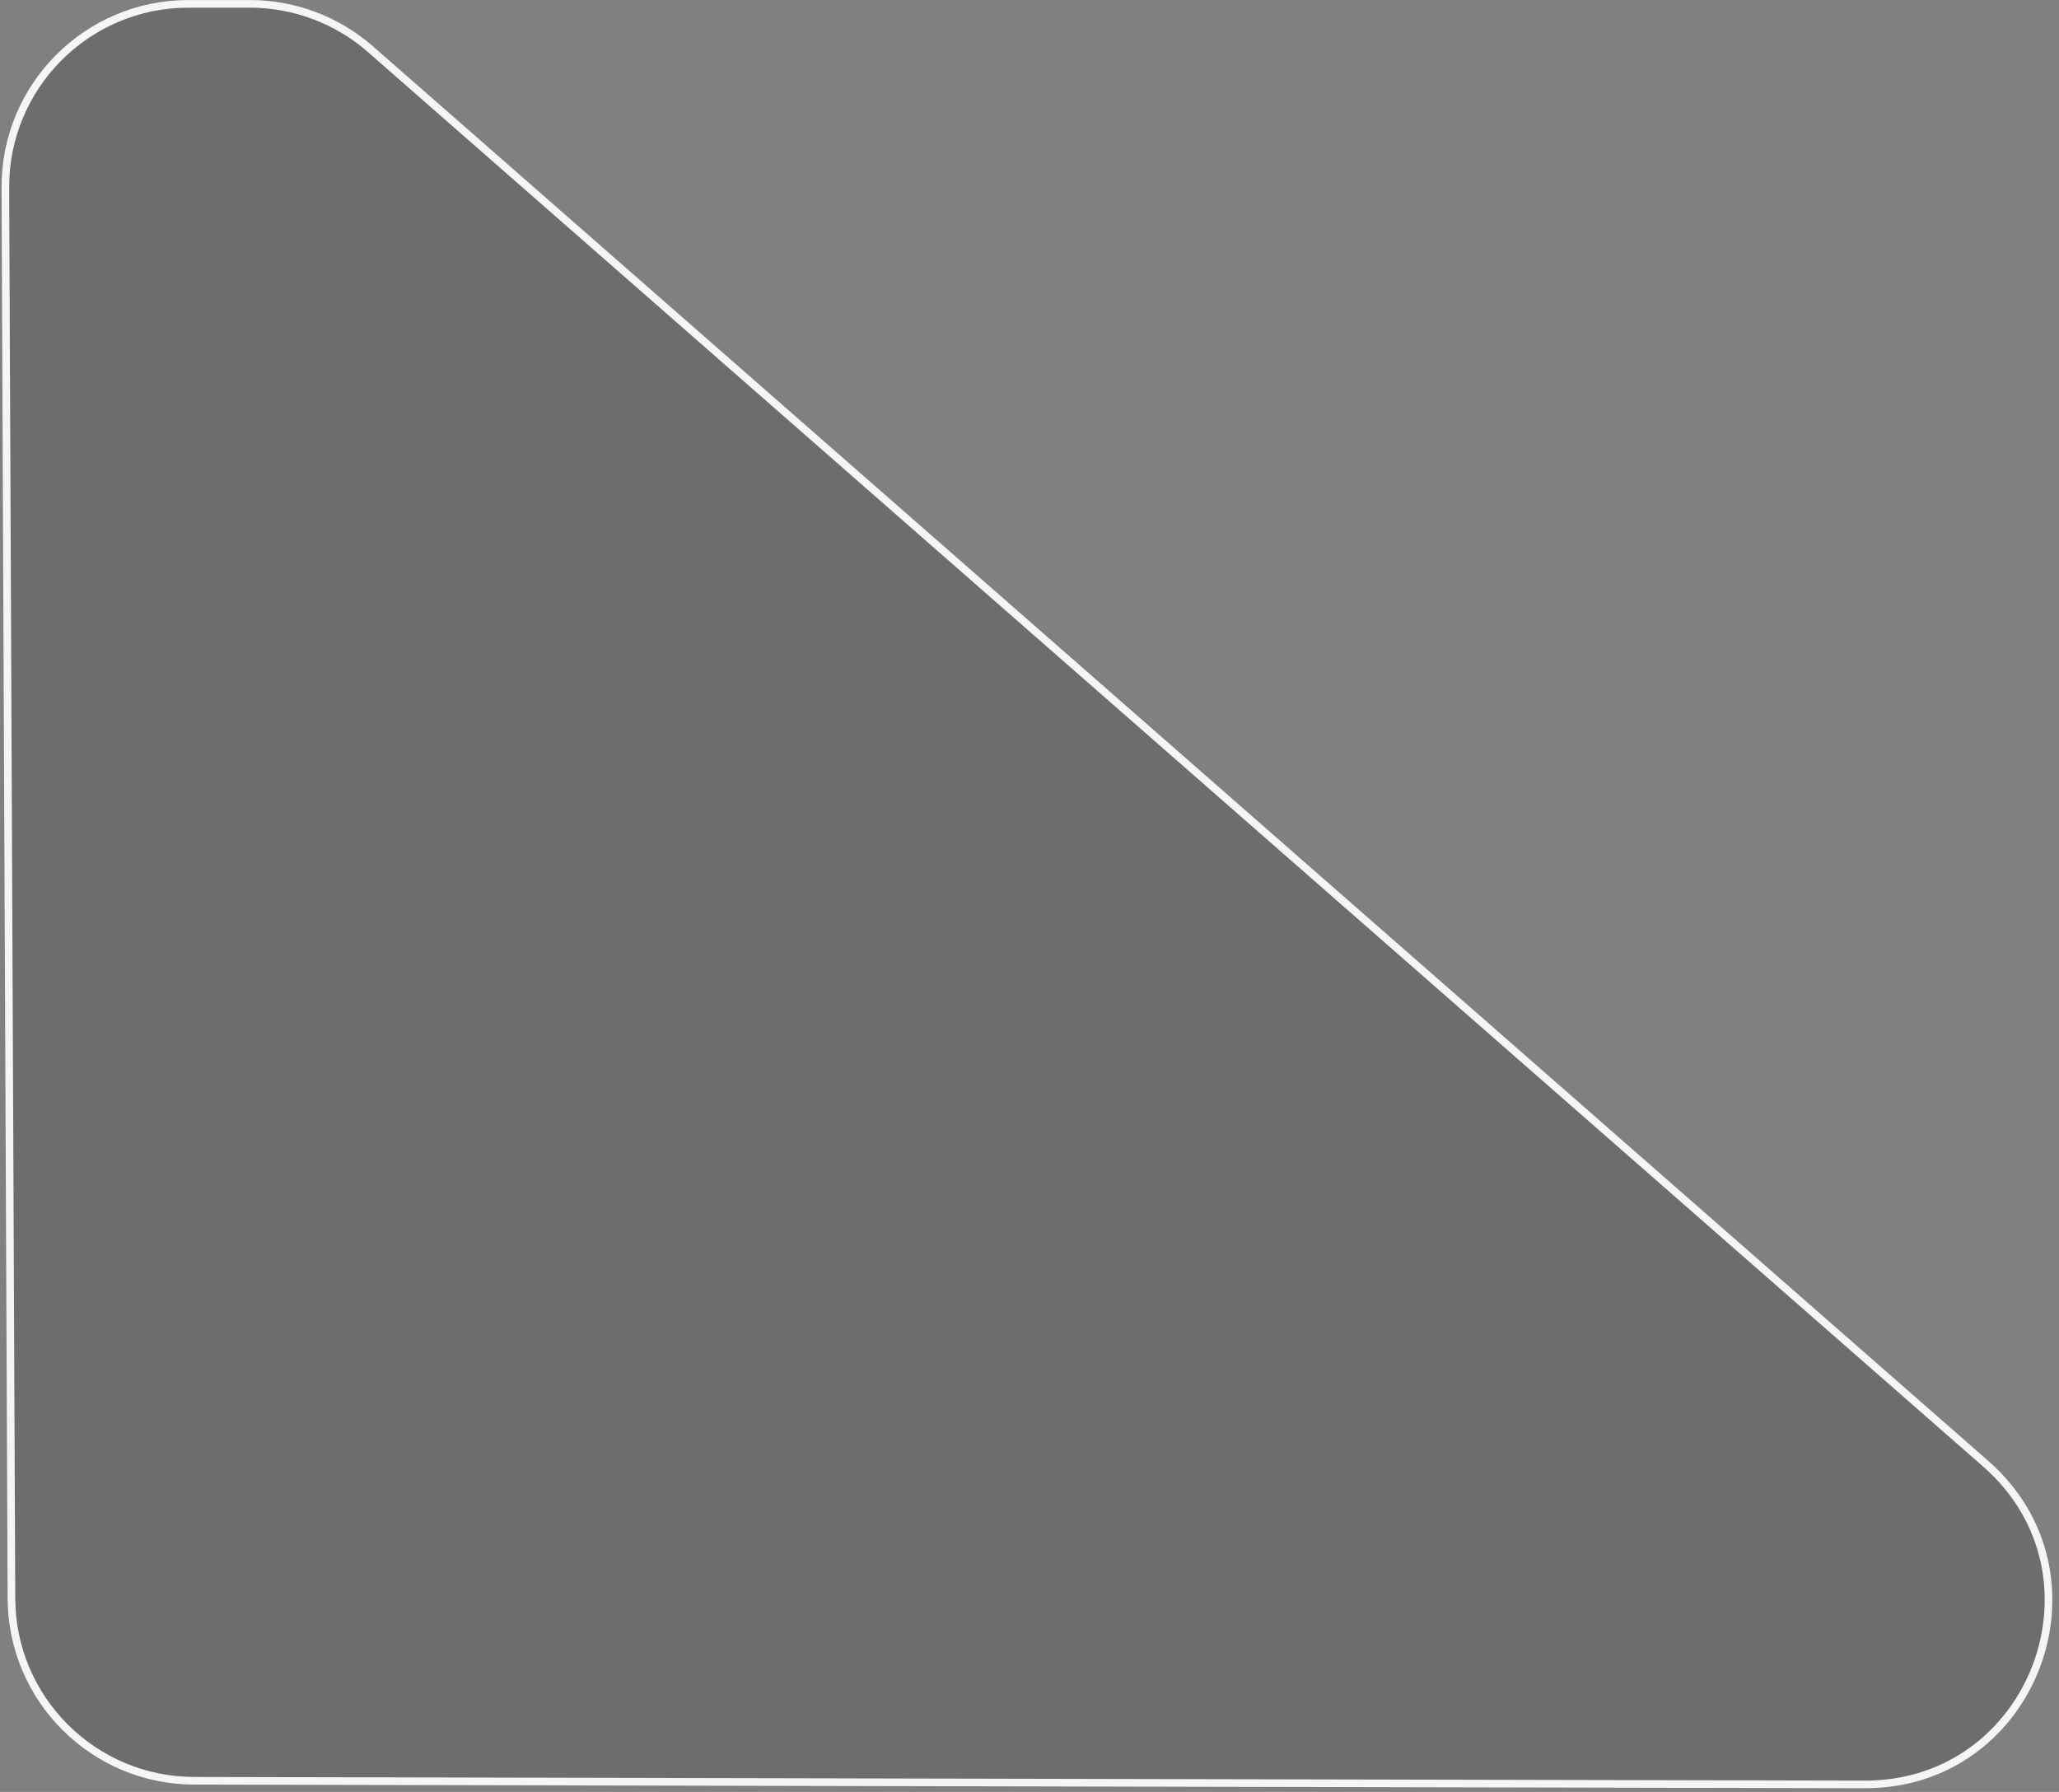 <svg width="270" height="235" viewBox="0 0 270 235" fill="none" xmlns="http://www.w3.org/2000/svg">
<rect x="0" y="0" width="270" height="235" fill="#808080" stroke="none"/>
<path d="M32.763 0.505H24.703C11.408 0.505 0.646 11.313 0.703 24.608L1.501 209.64C1.558 222.834 12.255 233.508 25.449 233.536L244.526 234.014C266.707 234.062 277.077 206.573 260.39 191.959L48.575 6.45C44.199 2.618 38.58 0.505 32.763 0.505Z" fill="#242629" fill-opacity="0.2" stroke="#F5F5F4"/>
</svg>
